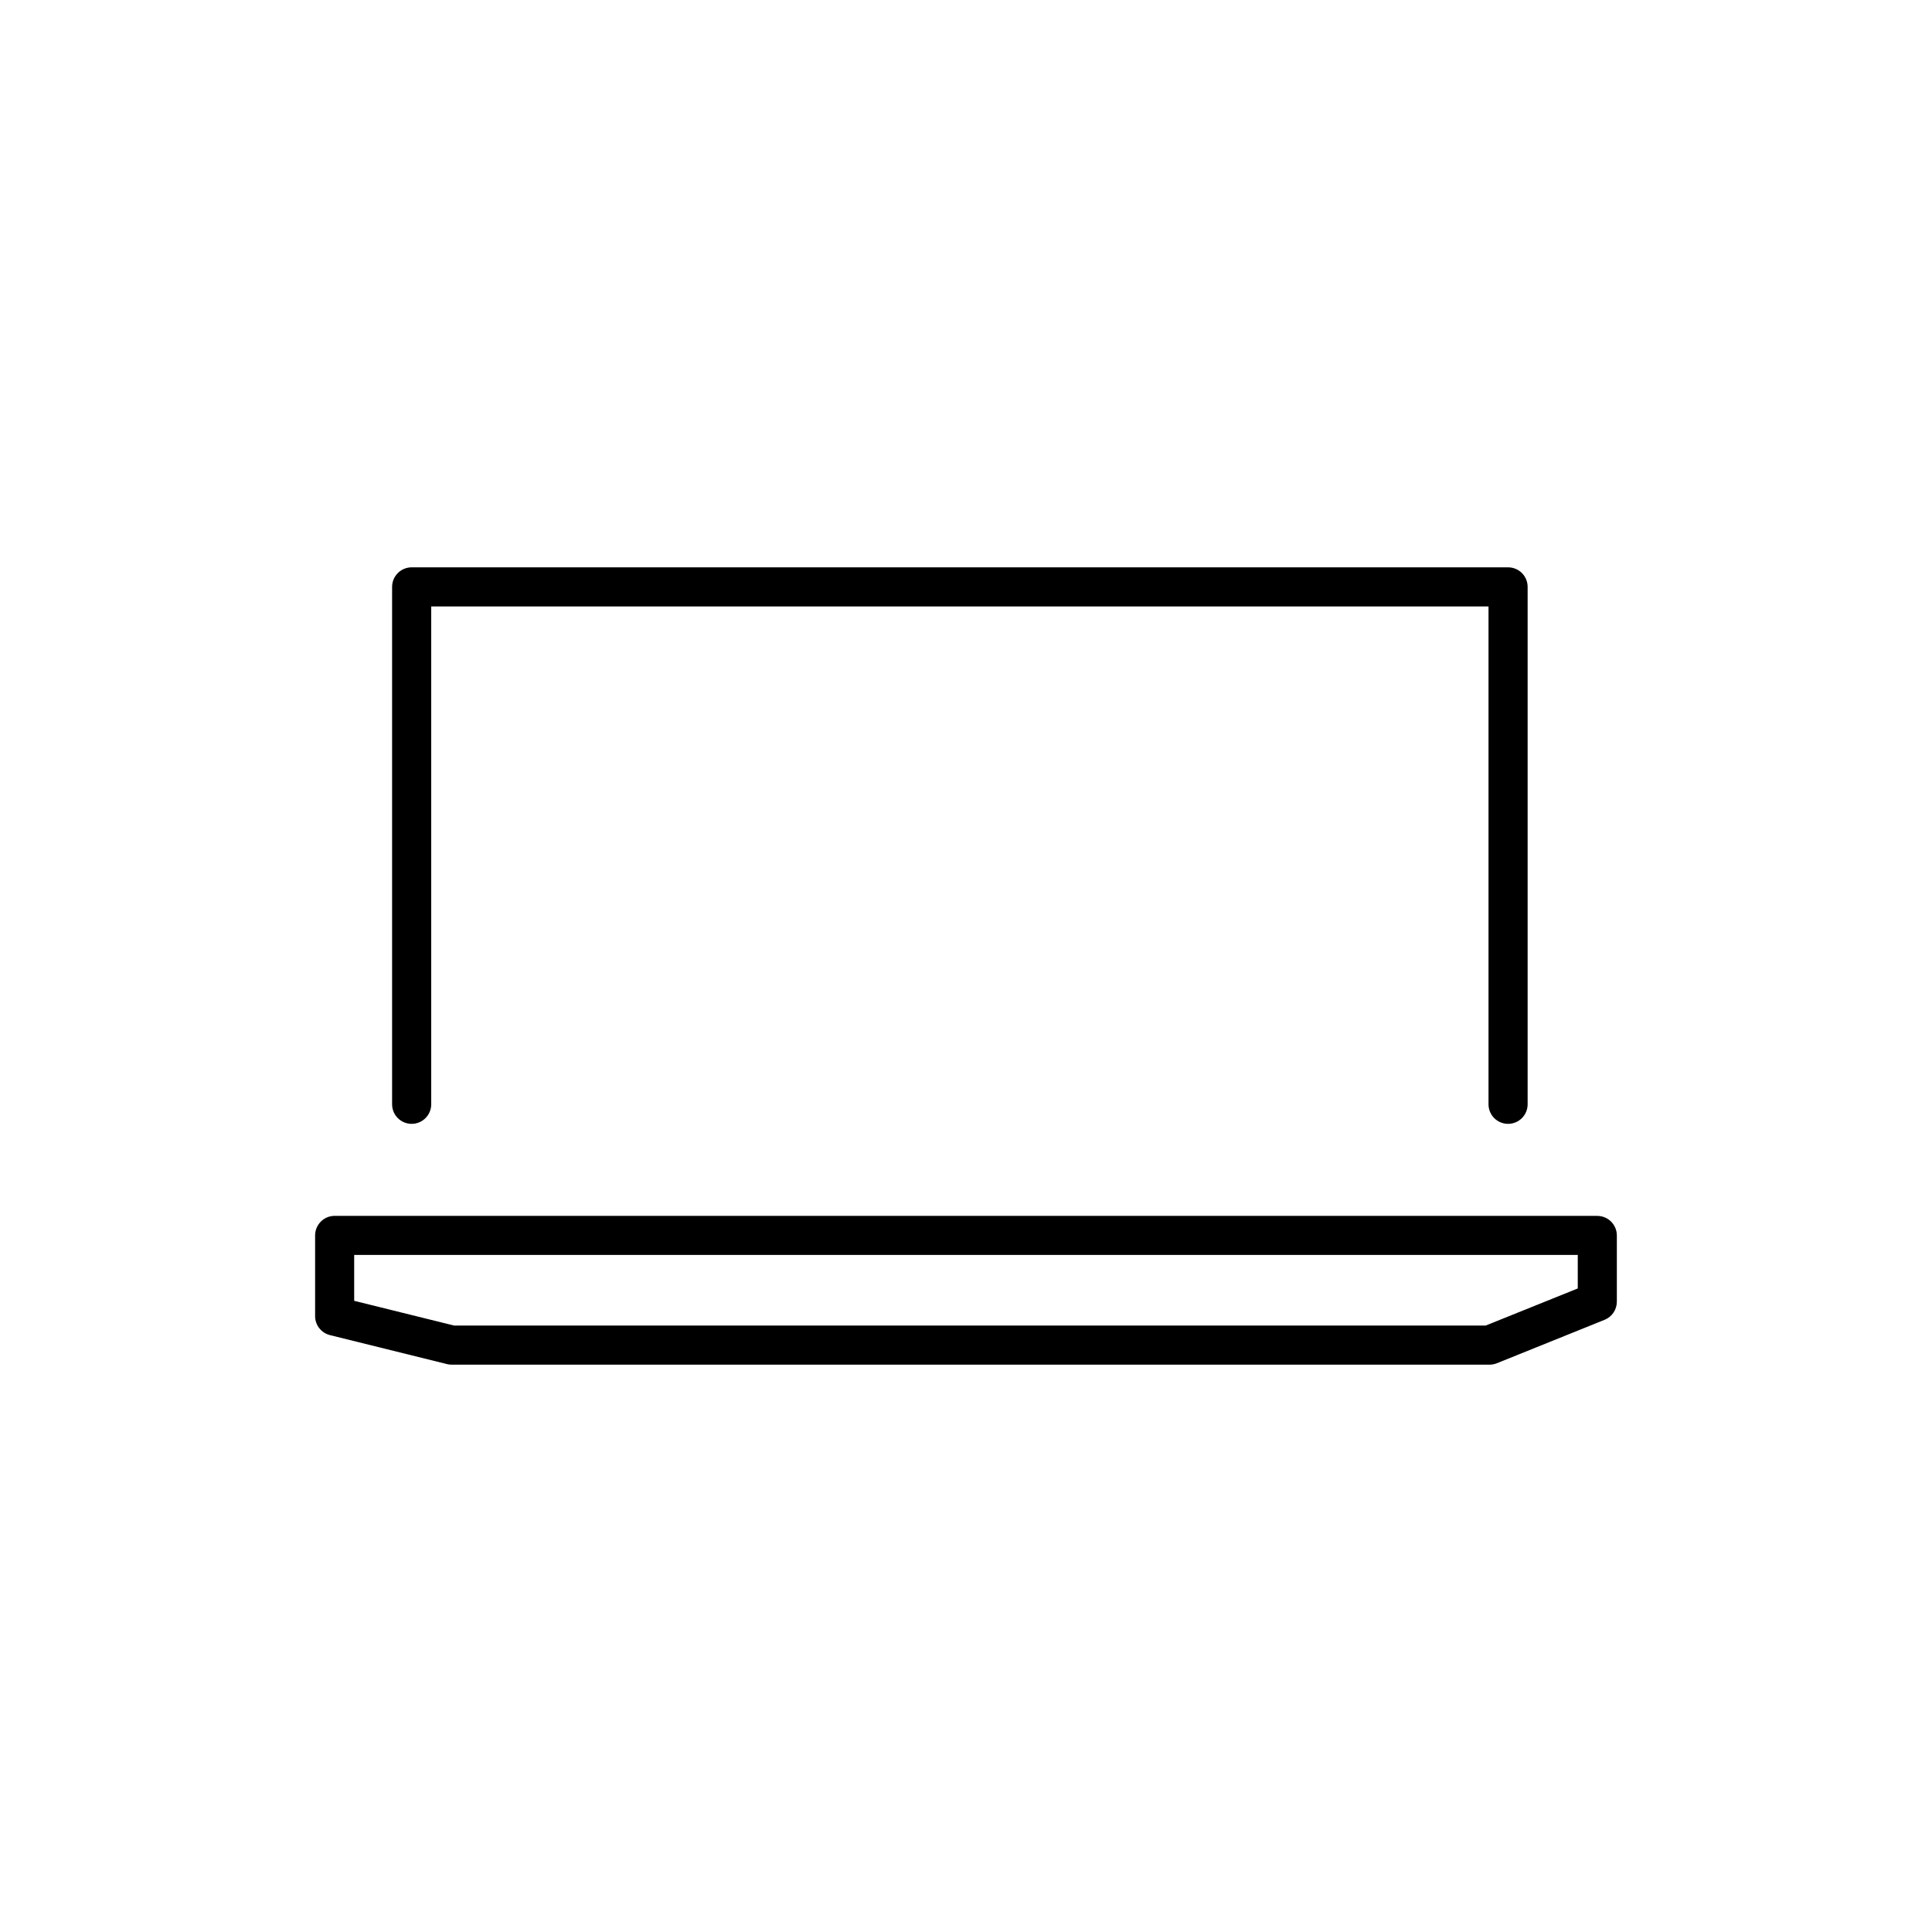 <?xml version="1.0" encoding="UTF-8"?>
<svg id="Layer_2" data-name="Layer 2" xmlns="http://www.w3.org/2000/svg" viewBox="0 0 400 400">
  <path d="M85.23,232.68c2.23,0,4.05-1.81,4.05-4.05V125.56h218.9v103.07c0,2.24,1.81,4.05,4.05,4.05s4.05-1.81,4.05-4.05V121.51c0-2.24-1.81-4.05-4.05-4.05H85.23c-2.23,0-4.05,1.81-4.05,4.05v107.12c0,2.24,1.81,4.05,4.05,4.05Z"/>
  <path d="M330.71,251.73H69.29c-2.23,0-4.05,1.81-4.05,4.05v16.71c0,1.86,1.27,3.48,3.07,3.93l24.23,6c.32,.08,.64,.12,.97,.12h214.88c.52,0,1.03-.1,1.51-.29l22.32-9c1.53-.62,2.53-2.1,2.53-3.75v-13.71c0-2.23-1.81-4.05-4.05-4.05Zm-4.05,15.03l-19.06,7.68H94.01l-20.68-5.12v-9.5h253.33v6.93Z"/>
</svg>